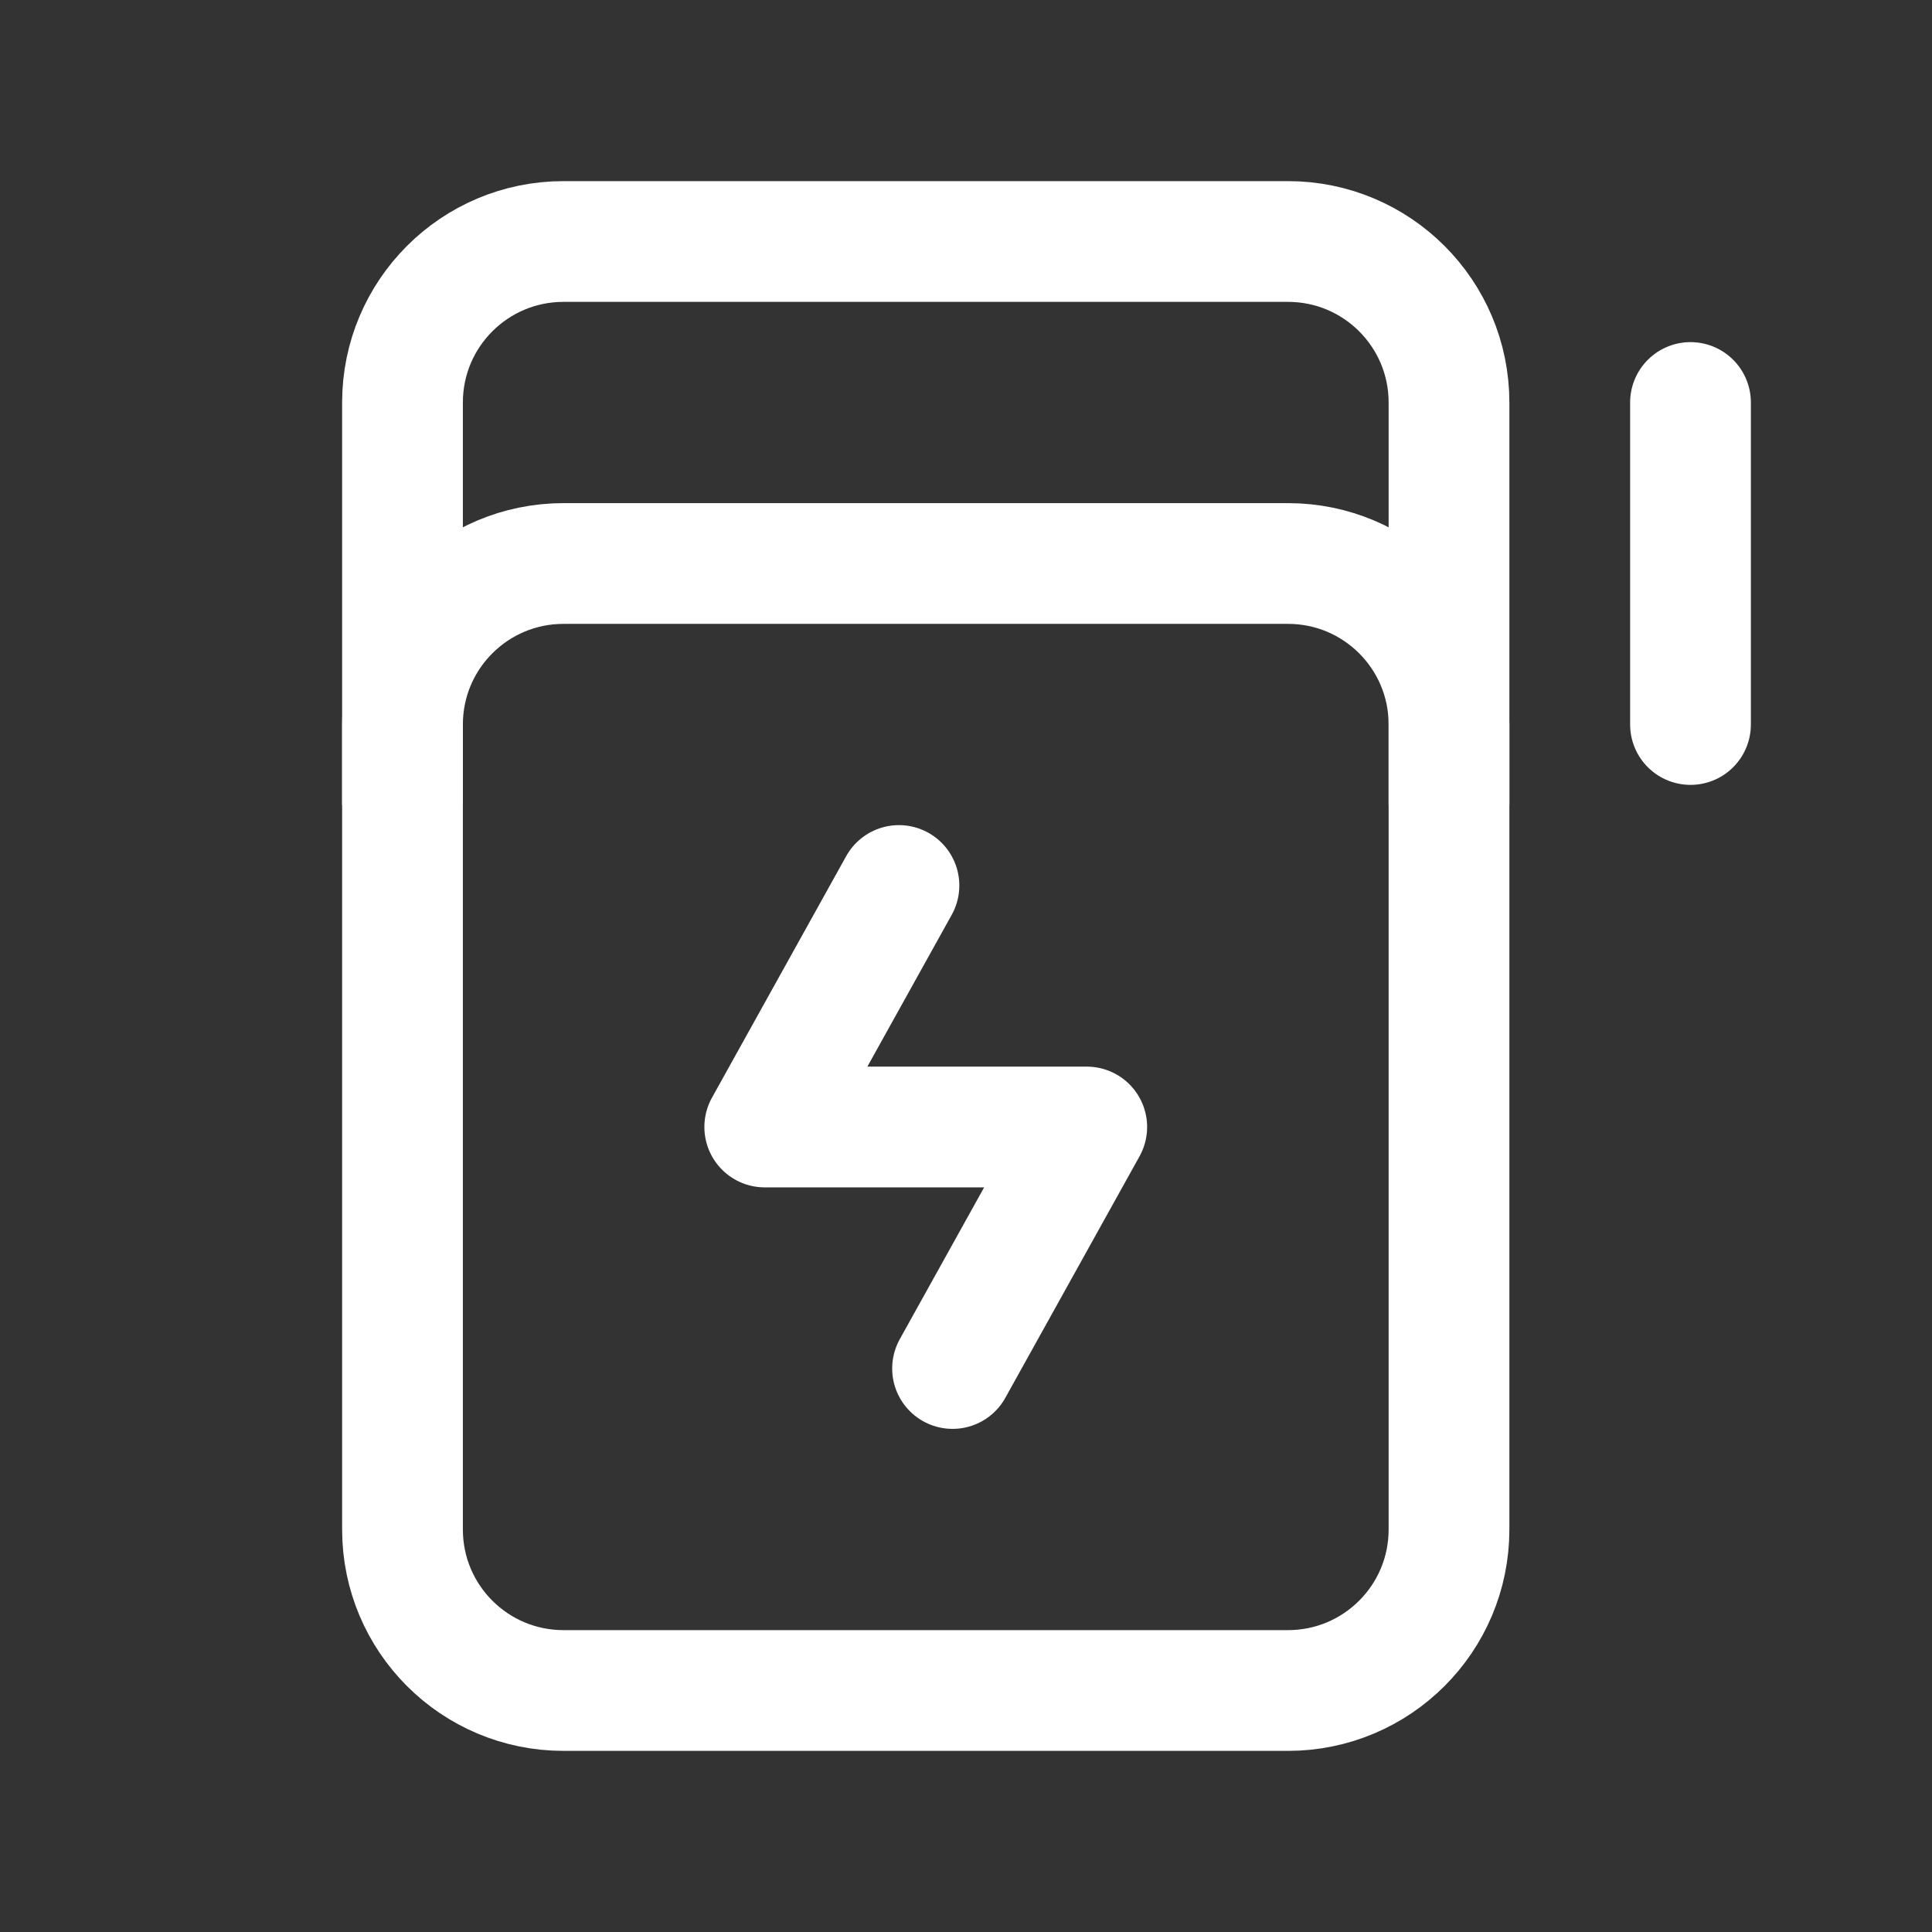 <svg width="64px" height="64px" viewBox="0 0 24 24" fill="none" xmlns="http://www.w3.org/2000/svg" stroke="#ffffff"><rect x="0" y="0" width="24" height="24" fill="#333333" stroke="none"/><g id="SVGRepo_bgCarrier" stroke-width="0"></g><g id="SVGRepo_tracerCarrier" stroke-linecap="round" stroke-linejoin="round"></g><g id="SVGRepo_iconCarrier"> <path d="M21 5V9" stroke="#ffffff" stroke-width="1.5" stroke-linecap="round" stroke-linejoin="round"></path> <path d="M5 19V9C5 7.895 5.895 7 7 7H16C17.105 7 18 7.895 18 9V19C18 20.105 17.105 21 16 21H7C5.895 21 5 20.105 5 19Z" stroke="#ffffff" stroke-width="1.5"></path> <path d="M5 10V5C5 3.895 5.895 3 7 3H16C17.105 3 18 3.895 18 5V10" stroke="#ffffff" stroke-width="1.5"></path> <path d="M11.167 11L9.5 14H13.5L11.833 17" stroke="#ffffff" stroke-width="1.5" stroke-linecap="round" stroke-linejoin="round"></path> </g></svg>